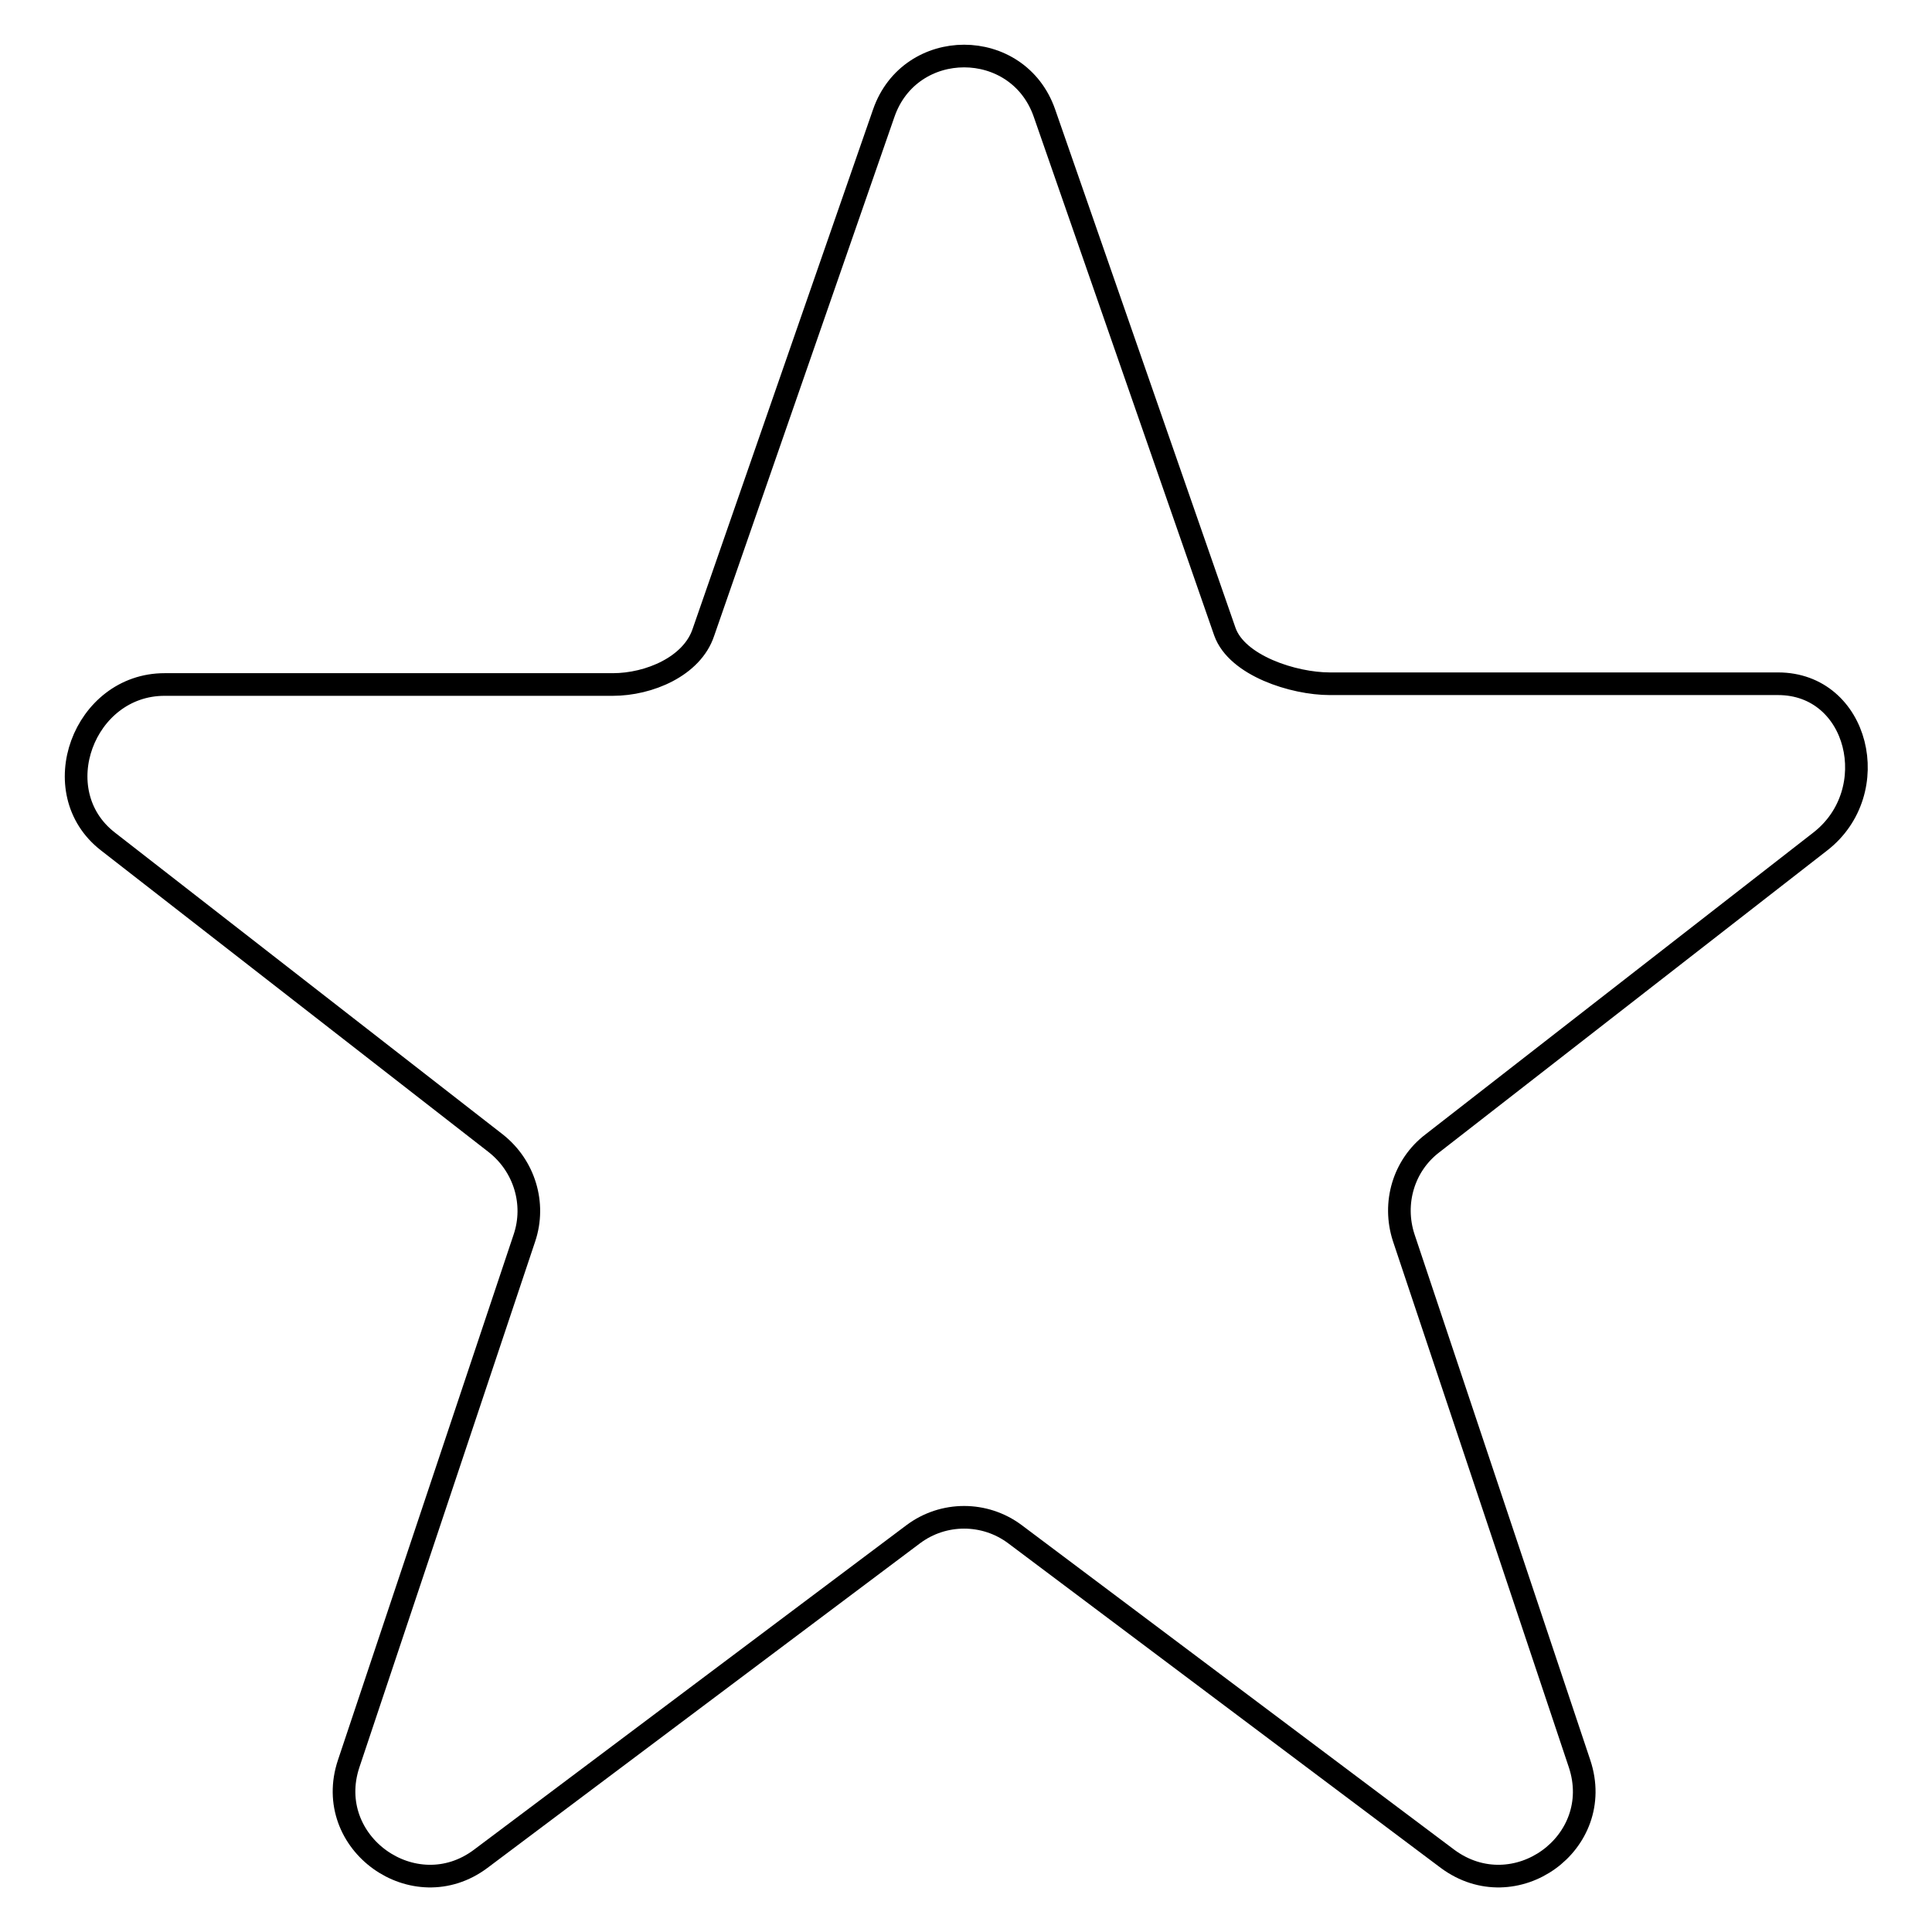 <?xml version="1.0" encoding="utf-8"?>
<!-- Svg Vector Icons : http://www.onlinewebfonts.com/icon -->
<!DOCTYPE svg PUBLIC "-//W3C//DTD SVG 1.1//EN" "http://www.w3.org/Graphics/SVG/1.1/DTD/svg11.dtd">
<svg version="1.1" xmlns="http://www.w3.org/2000/svg" xmlns:xlink="http://www.w3.org/1999/xlink" x="0px" y="0px" viewBox="0 0 256 256" enable-background="new 0 0 256 256" xml:space="preserve">
<g><g><path stroke-width="3" fill-opacity="0" stroke="#000000"  d="M121,203.3l-57.3,43c-8.8,6.6-21-2.1-17.5-12.6l23.3-69.7c1.5-4.5,0-9.5-3.8-12.5l-51.4-40c-8.5-6.6-3.2-20.8,7.5-20.8h59.4c4.8,0,10.5-2.4,12-6.9L117.1,15c3.5-10.1,17.8-10.1,21.3,0l23.9,68.7c1.6,4.5,9.1,6.9,13.9,6.9h59.4c10.7,0,14.1,14.3,5.6,20.9l-51.4,40c-3.8,2.9-5.3,7.9-3.8,12.5l23.3,69.7c3.5,10.5-8.6,19.2-17.5,12.6l-57.3-43C130.5,200.3,125,200.3,121,203.3z"/></g></g>
</svg>